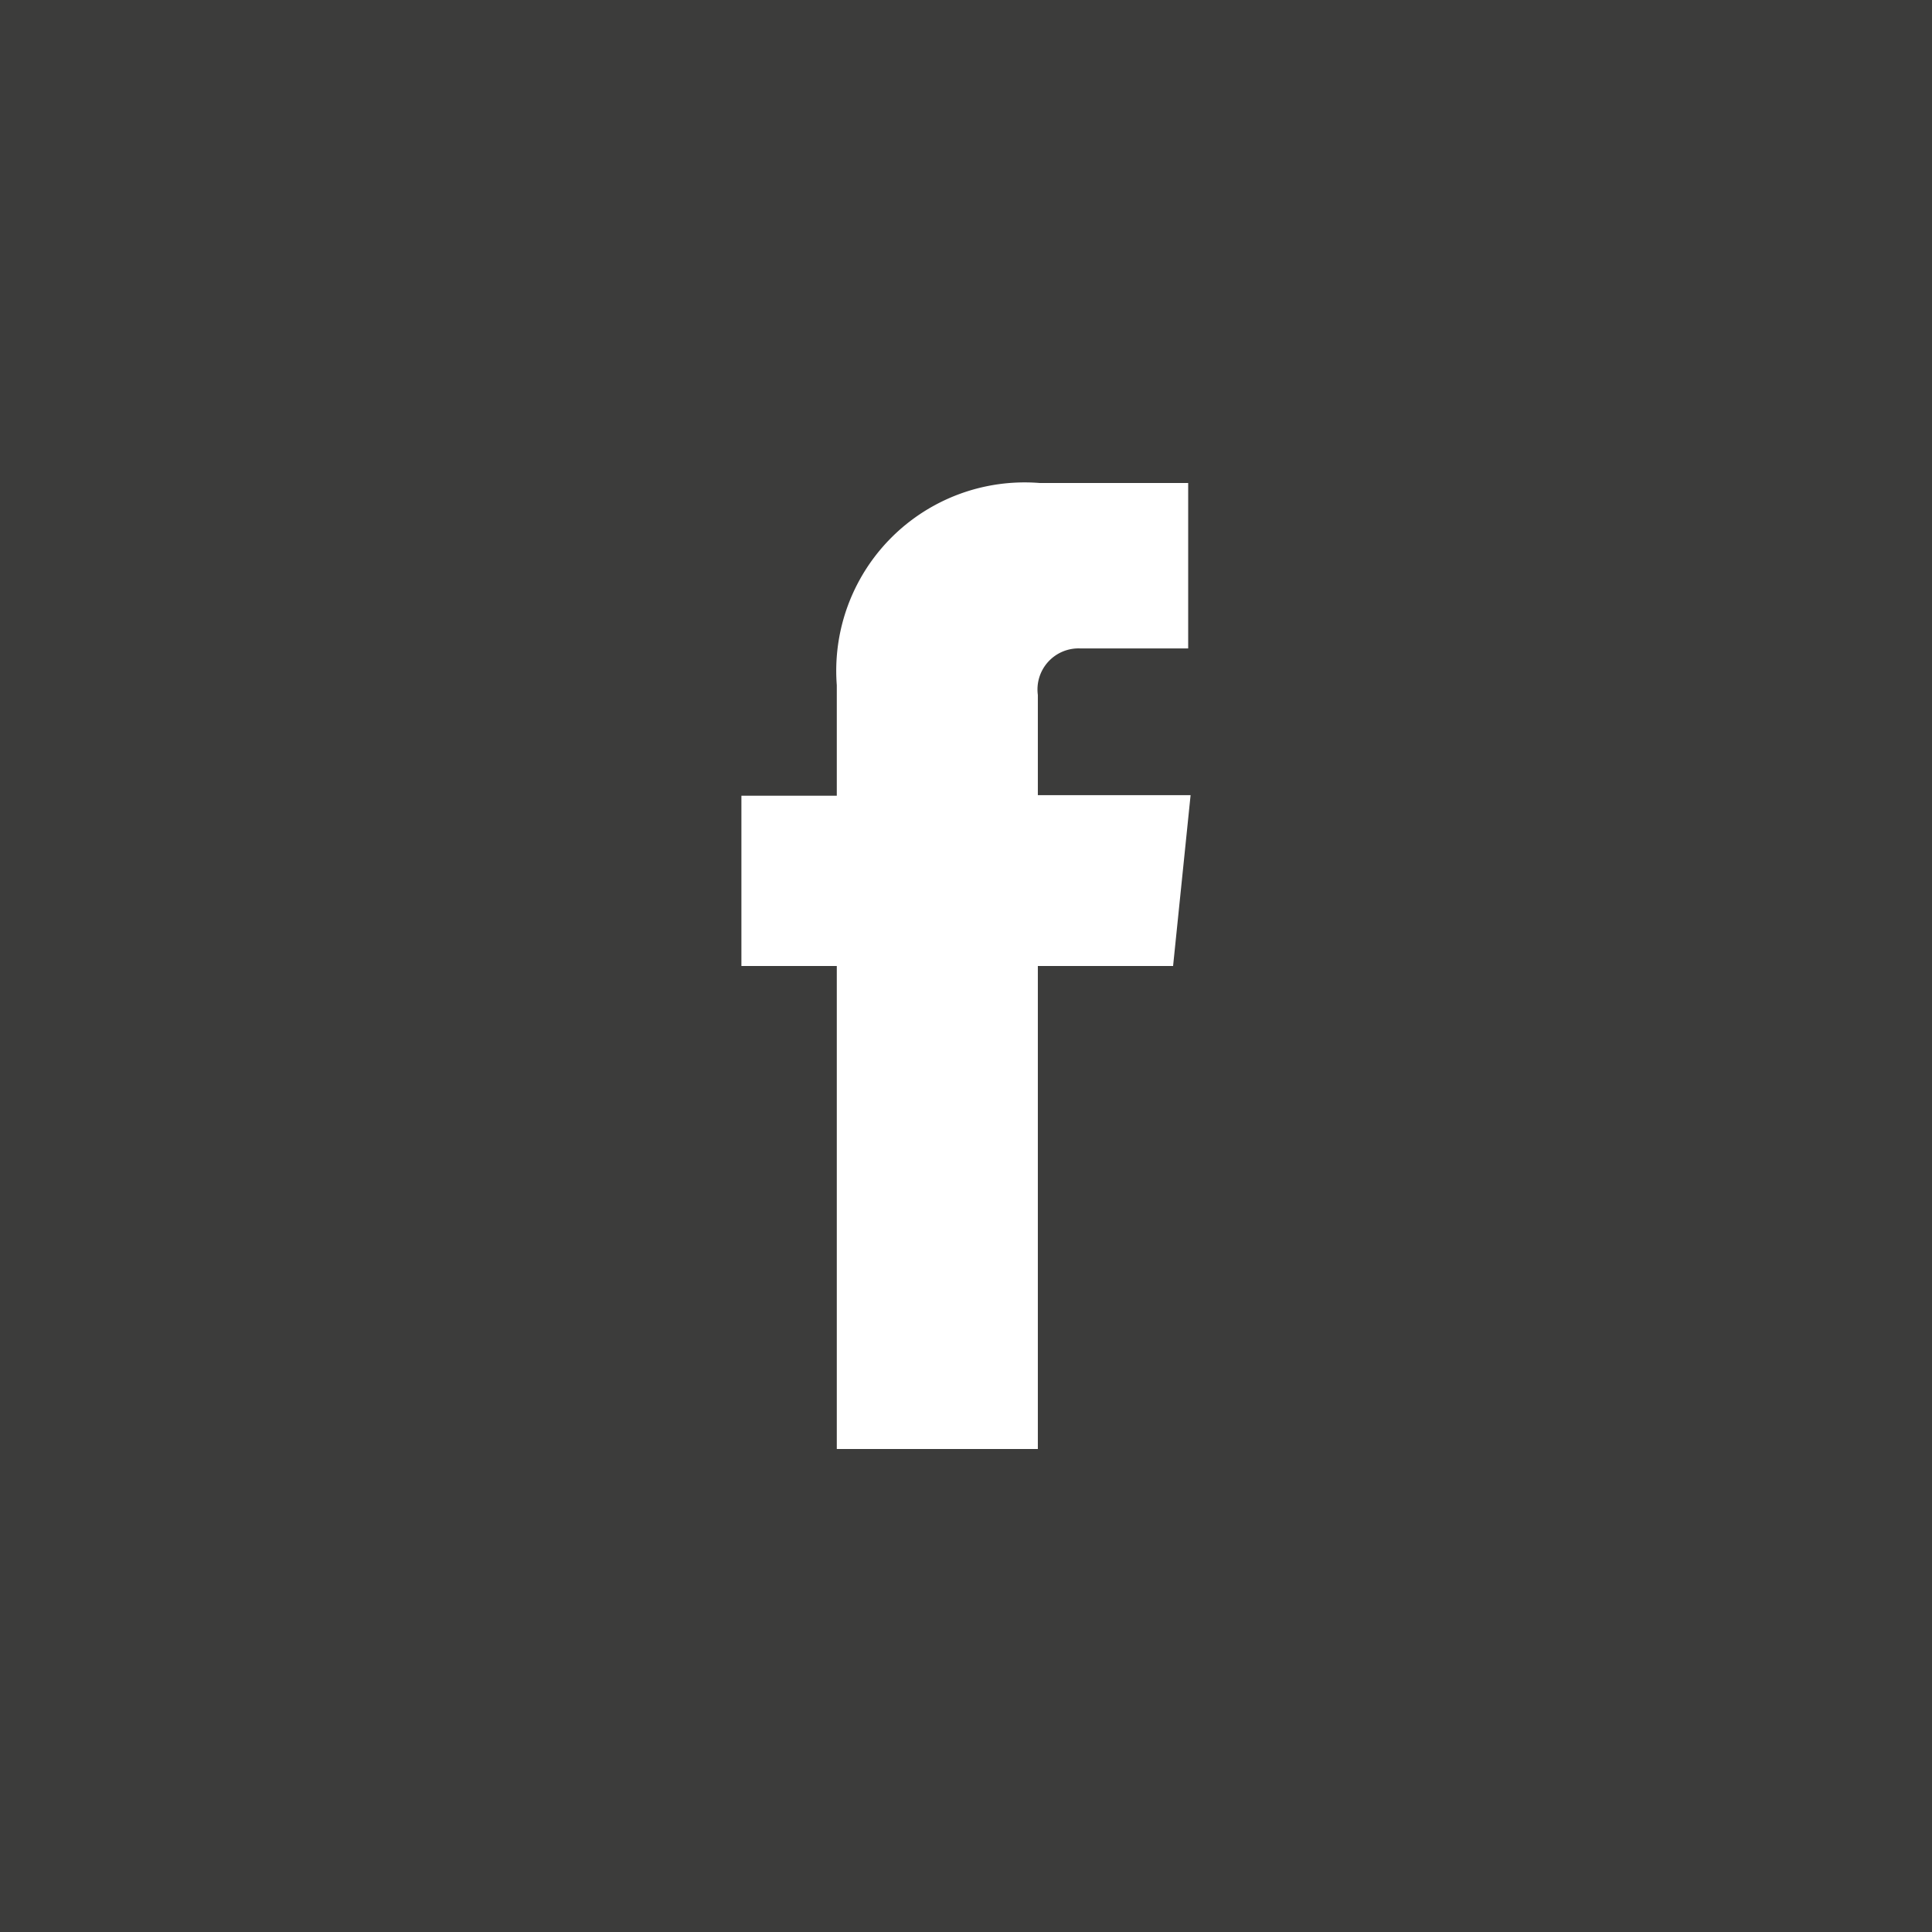 <?xml version="1.0" encoding="UTF-8"?>
<svg xmlns="http://www.w3.org/2000/svg" viewBox="0 0 32 32">
  <defs>
    <style>.cls-1{fill:#3c3c3b;}</style>
  </defs>
  <g id="Ebene_2" data-name="Ebene 2">
    <g id="RAW_ICONS_-_SQUARE_ROUNDED_CIRCLE" data-name="RAW ICONS - SQUARE / ROUNDED / CIRCLE">
      <path class="cls-1" d="M0,0V32H32V0ZM19.43,16H17.19v8H13.86V16H12.28V13.18h1.58V11.35A3.12,3.12,0,0,1,17.22,8h2.46v2.74H17.89a.68.68,0,0,0-.7.77v1.66h2.53Z"></path>
    </g>
  </g>
</svg>
